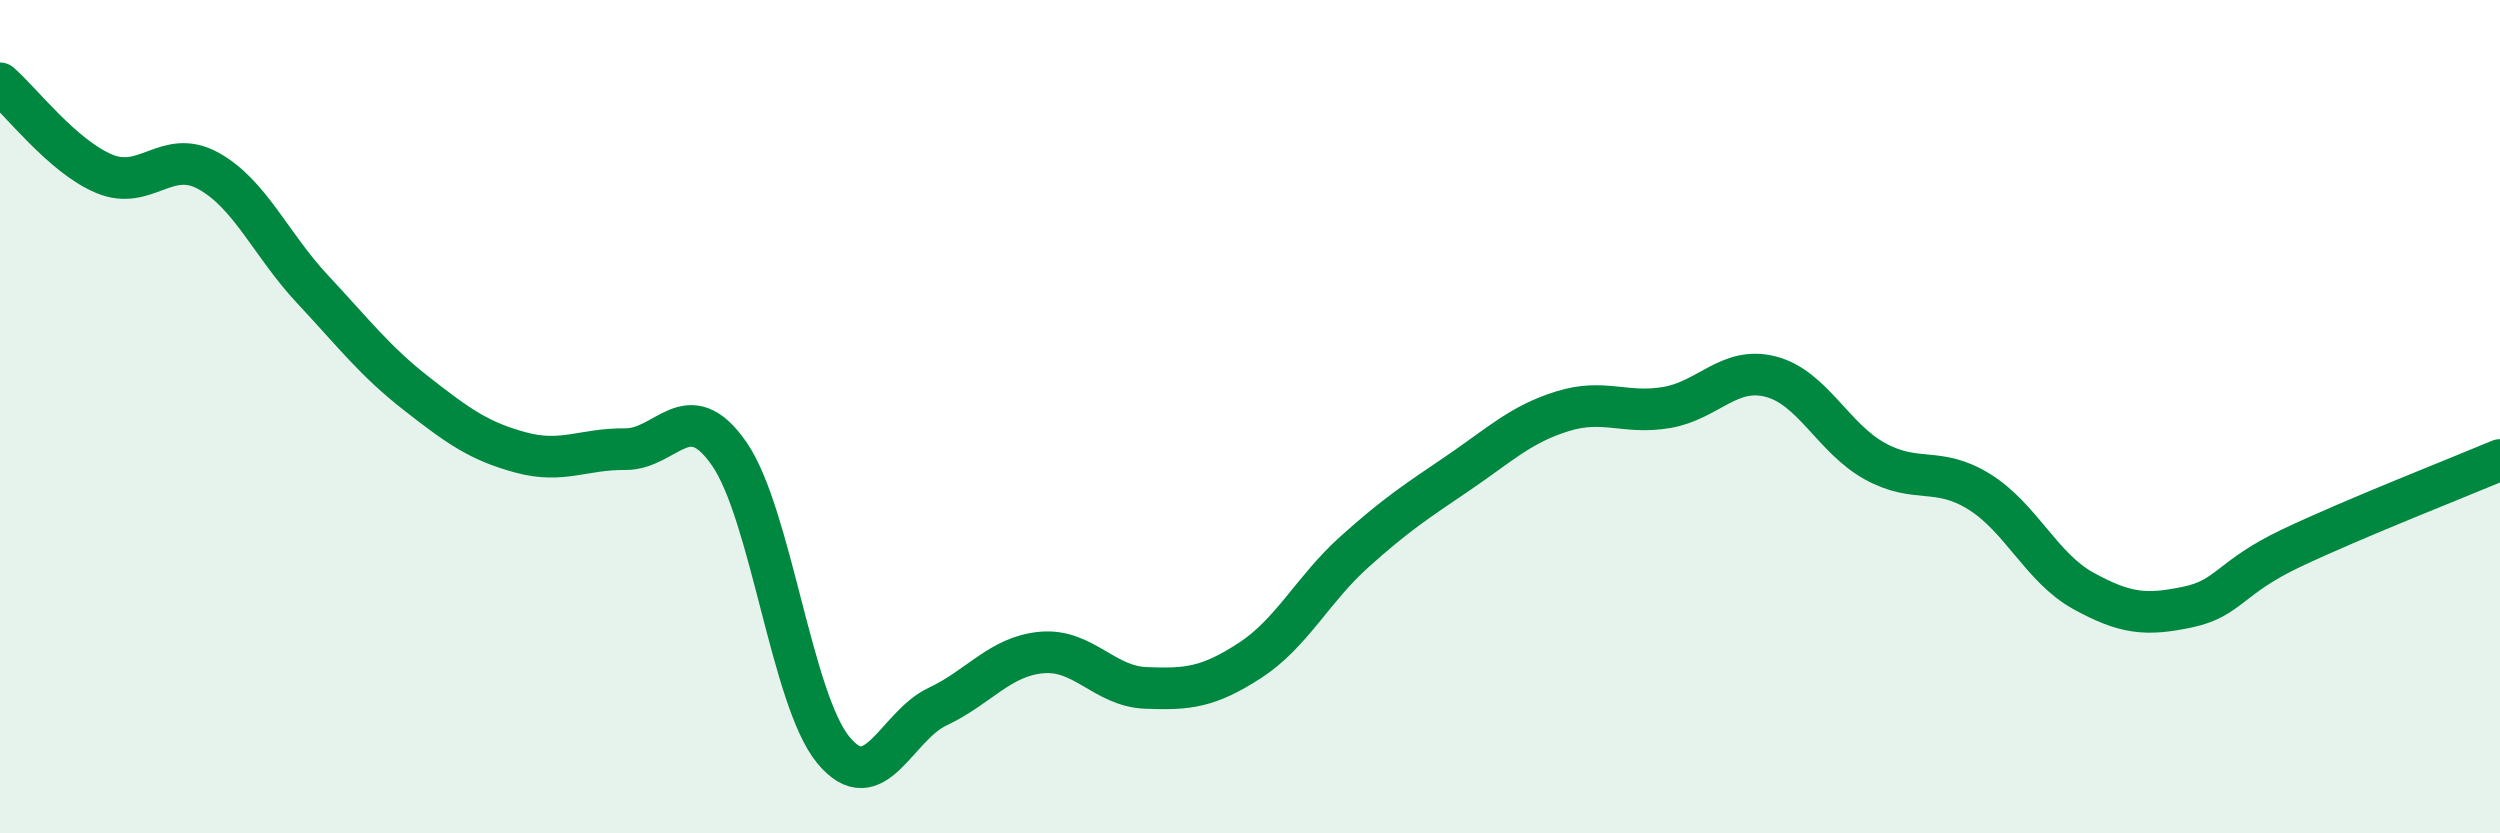 
    <svg width="60" height="20" viewBox="0 0 60 20" xmlns="http://www.w3.org/2000/svg">
      <path
        d="M 0,2 C 0.5,2.43 1.5,3.75 2.5,4.17 C 3.5,4.59 4,3.55 5,4.1 C 6,4.65 6.5,5.87 7.5,6.94 C 8.5,8.01 9,8.67 10,9.45 C 11,10.23 11.5,10.59 12.5,10.86 C 13.5,11.13 14,10.77 15,10.78 C 16,10.79 16.5,9.45 17.5,10.89 C 18.5,12.33 19,16.79 20,18 C 21,19.21 21.5,17.43 22.5,16.96 C 23.5,16.49 24,15.75 25,15.66 C 26,15.57 26.5,16.47 27.5,16.51 C 28.5,16.55 29,16.5 30,15.85 C 31,15.2 31.5,14.15 32.5,13.25 C 33.5,12.35 34,12.03 35,11.35 C 36,10.67 36.5,10.18 37.5,9.87 C 38.5,9.56 39,9.95 40,9.78 C 41,9.61 41.5,8.78 42.5,9.04 C 43.5,9.3 44,10.52 45,11.07 C 46,11.62 46.5,11.18 47.5,11.8 C 48.5,12.42 49,13.63 50,14.18 C 51,14.73 51.5,14.78 52.5,14.57 C 53.5,14.36 53.5,13.86 55,13.15 C 56.5,12.44 59,11.46 60,11.04L60 20L0 20Z"
        fill="#008740"
        opacity="0.1"
        stroke-linecap="round"
        stroke-linejoin="round"
      />
      <path
        d="M 0,2 C 0.5,2.43 1.5,3.75 2.5,4.17 C 3.5,4.59 4,3.55 5,4.1 C 6,4.65 6.5,5.87 7.5,6.94 C 8.5,8.01 9,8.67 10,9.45 C 11,10.23 11.5,10.59 12.5,10.86 C 13.5,11.13 14,10.77 15,10.78 C 16,10.79 16.5,9.45 17.5,10.89 C 18.5,12.33 19,16.79 20,18 C 21,19.21 21.5,17.43 22.5,16.96 C 23.5,16.49 24,15.75 25,15.66 C 26,15.57 26.5,16.47 27.5,16.51 C 28.5,16.55 29,16.5 30,15.85 C 31,15.2 31.5,14.15 32.5,13.25 C 33.5,12.35 34,12.03 35,11.35 C 36,10.67 36.5,10.18 37.5,9.87 C 38.5,9.56 39,9.95 40,9.78 C 41,9.61 41.5,8.78 42.5,9.04 C 43.5,9.3 44,10.52 45,11.07 C 46,11.62 46.5,11.18 47.5,11.8 C 48.5,12.42 49,13.63 50,14.18 C 51,14.73 51.5,14.78 52.5,14.57 C 53.5,14.36 53.5,13.86 55,13.15 C 56.5,12.44 59,11.46 60,11.04"
        stroke="#008740"
        stroke-width="1"
        fill="none"
        stroke-linecap="round"
        stroke-linejoin="round"
      />
    </svg>
  
